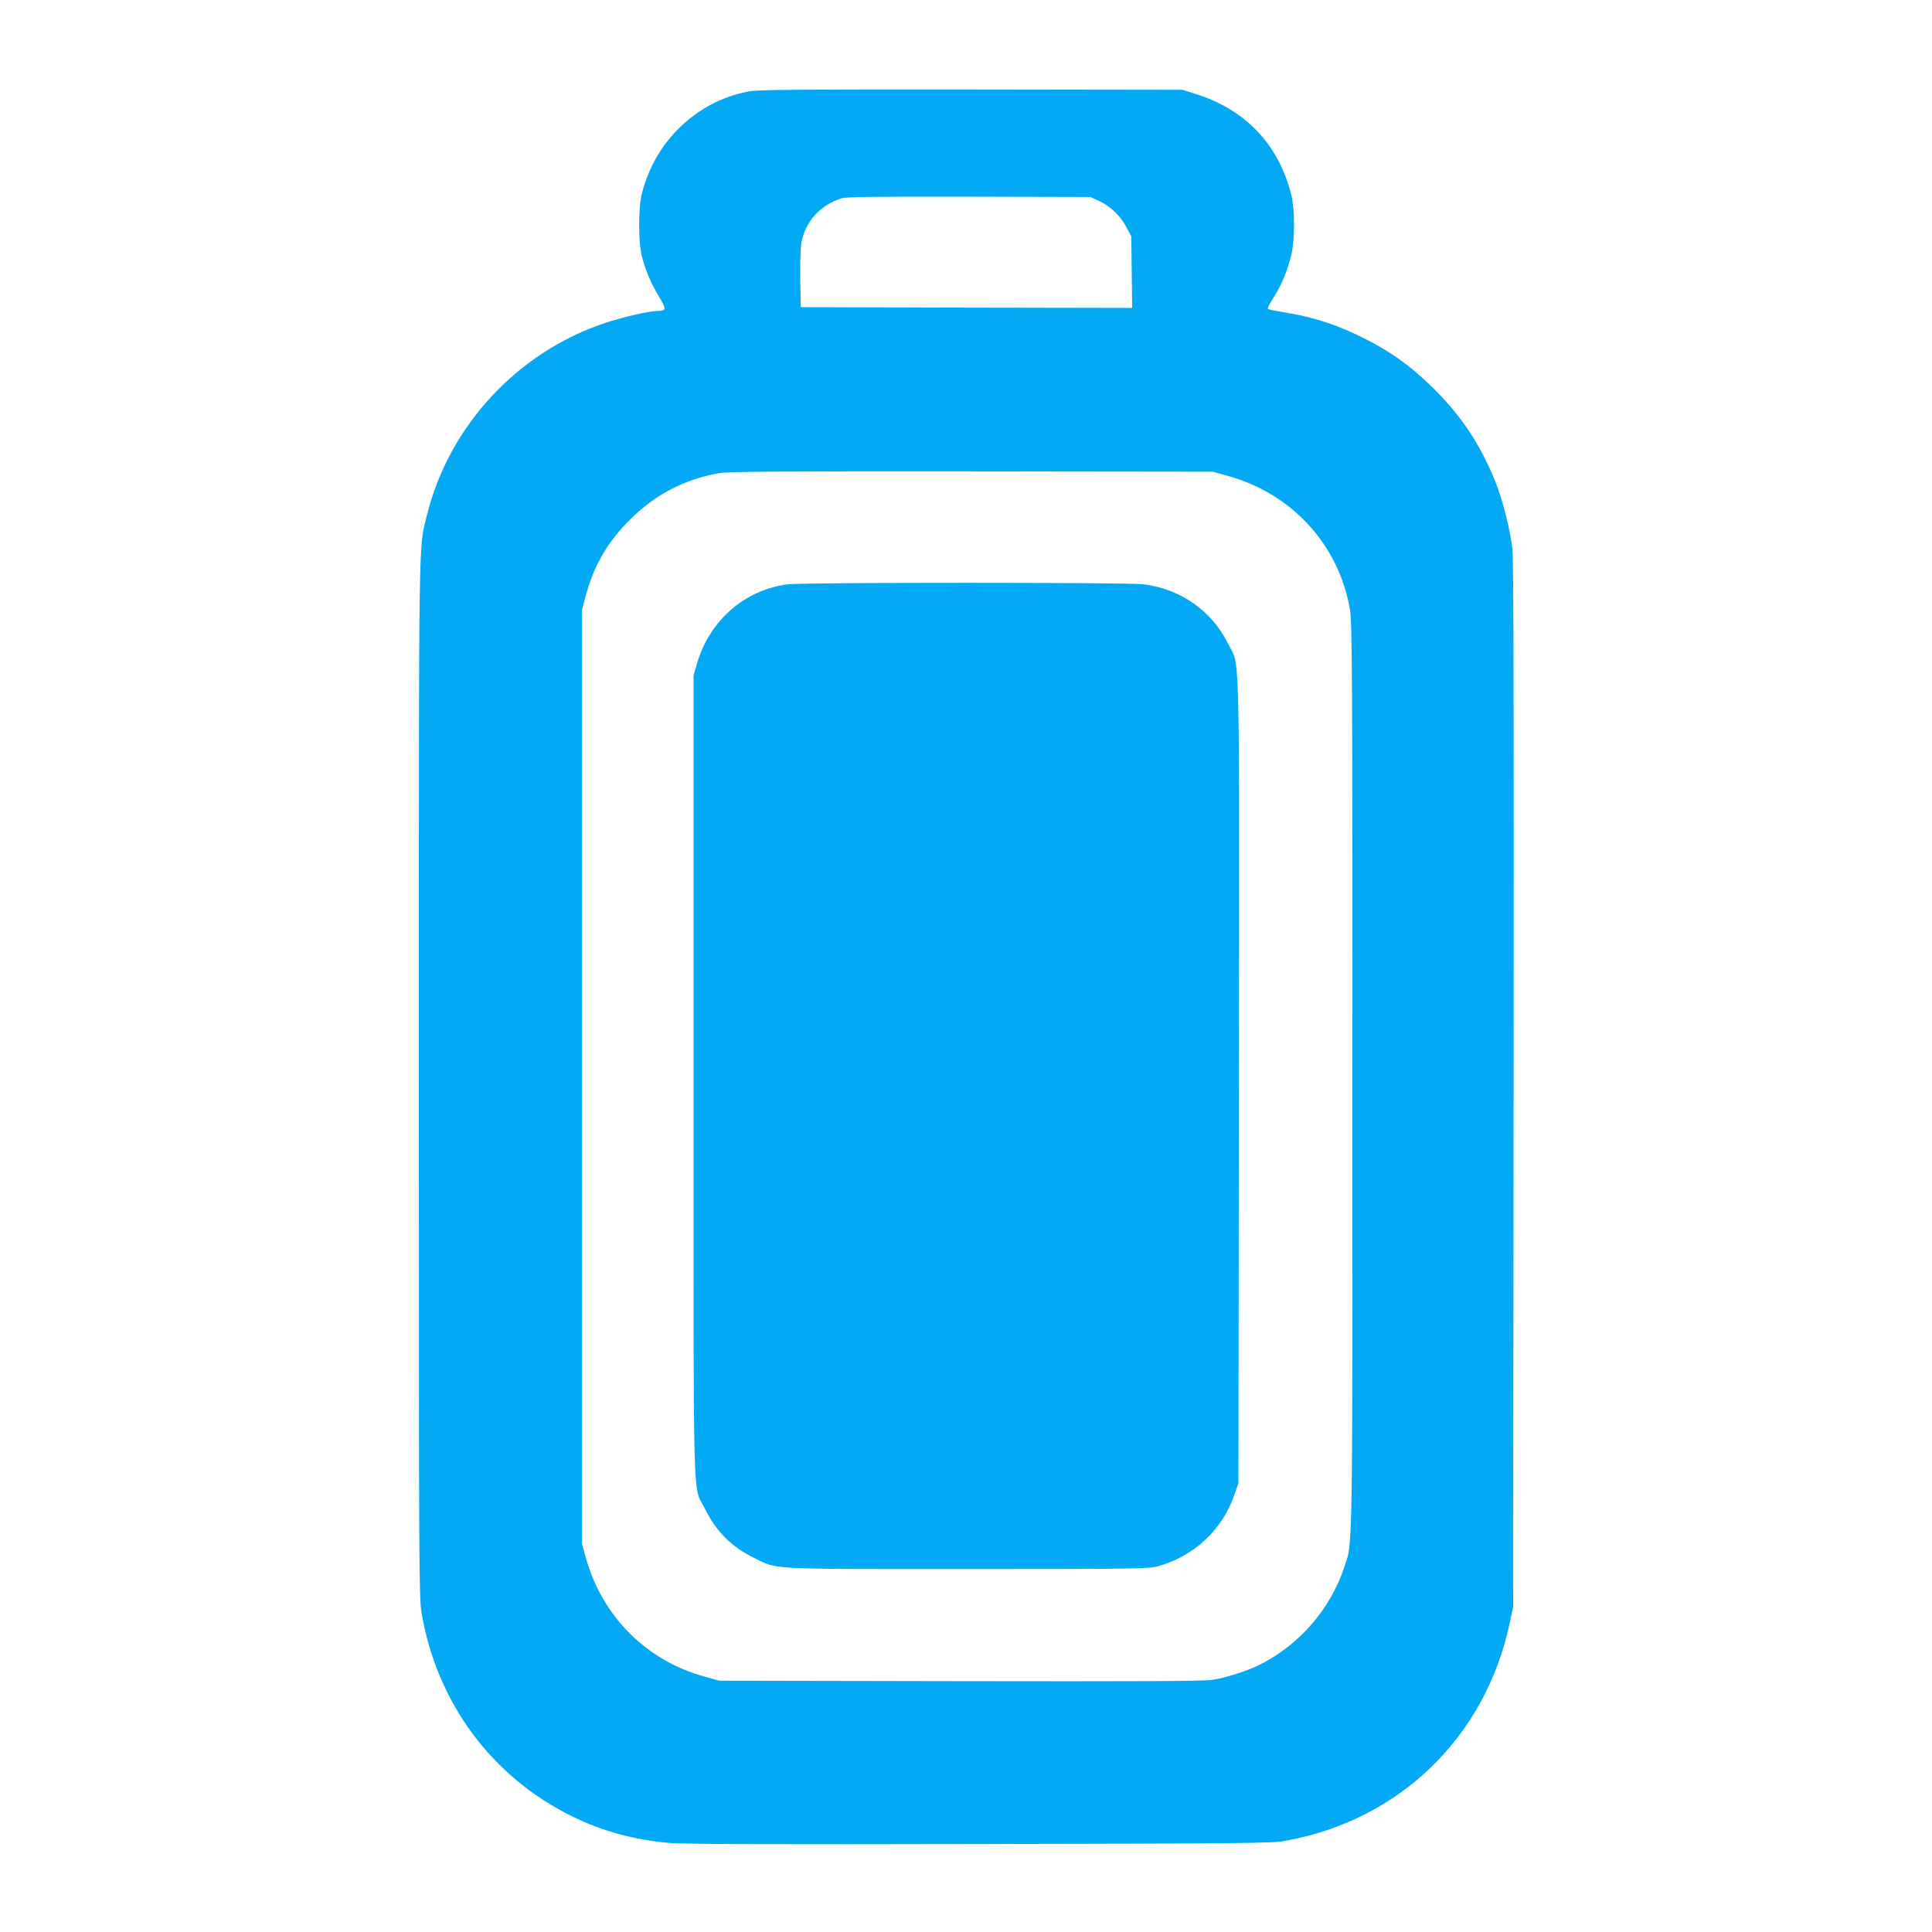 <?xml version="1.0" standalone="no"?>
<!DOCTYPE svg PUBLIC "-//W3C//DTD SVG 20010904//EN"
 "http://www.w3.org/TR/2001/REC-SVG-20010904/DTD/svg10.dtd">
<svg version="1.0" xmlns="http://www.w3.org/2000/svg"
 width="1280pt" height="1280pt" viewBox="0 0 1280 1280"
 preserveAspectRatio="xMidYMid meet">
<g transform="translate(0,1280) scale(0.1,-0.1)"
fill="#03a9f4" stroke="none">
<path d="M4965 12195 c-182 -34 -337 -116 -471 -249 -116 -116 -195 -255 -240
-422 -26 -97 -26 -331 0 -427 26 -97 60 -177 113 -264 49 -81 48 -93 -10 -93
-54 0 -232 -41 -349 -80 -578 -192 -1032 -681 -1178 -1268 -58 -236 -55 -2
-55 -3727 0 -3299 1 -3444 18 -3550 101 -597 466 -1089 1002 -1351 199 -97
405 -153 640 -174 82 -8 727 -10 2050 -7 1754 3 1939 5 2025 20 761 135 1331
687 1492 1443 l23 109 3 3455 c2 2510 0 3482 -8 3555 -14 124 -67 332 -114
447 -104 256 -237 452 -439 644 -137 131 -261 218 -432 304 -164 82 -309 131
-472 161 -165 29 -163 28 -163 38 0 5 20 42 45 82 50 81 86 170 111 274 23 95
23 295 0 390 -81 333 -303 569 -633 672 l-88 28 -1400 2 c-1121 1 -1414 -1
-1470 -12z m2317 -727 c76 -35 138 -95 179 -170 l34 -63 3 -238 3 -237 -1098
2 -1098 3 -3 185 c-2 110 2 209 8 245 27 139 124 246 265 291 31 10 214 12
845 11 l805 -2 57 -27z m850 -1820 c428 -118 738 -457 812 -887 14 -86 16
-376 16 -3090 0 -3270 3 -3084 -56 -3260 -92 -273 -295 -507 -554 -638 -84
-43 -225 -88 -320 -103 -55 -8 -499 -10 -1670 -8 l-1595 3 -97 27 c-386 106
-677 398 -786 785 l-27 98 0 3090 0 3090 23 88 c52 197 134 344 269 487 173
182 372 291 615 335 59 11 381 13 1673 12 l1600 -2 97 -27z"/>
<path d="M5223 8929 c-285 -33 -522 -239 -605 -524 l-23 -80 0 -2655 c0 -2980
-7 -2699 75 -2865 75 -152 176 -253 325 -326 164 -79 65 -74 1410 -74 1119 0
1204 1 1265 18 238 65 426 239 506 468 l29 84 3 2665 c3 2993 9 2733 -74 2900
-108 215 -315 359 -559 389 -107 13 -2239 13 -2352 0z"/>
</g>
</svg>
